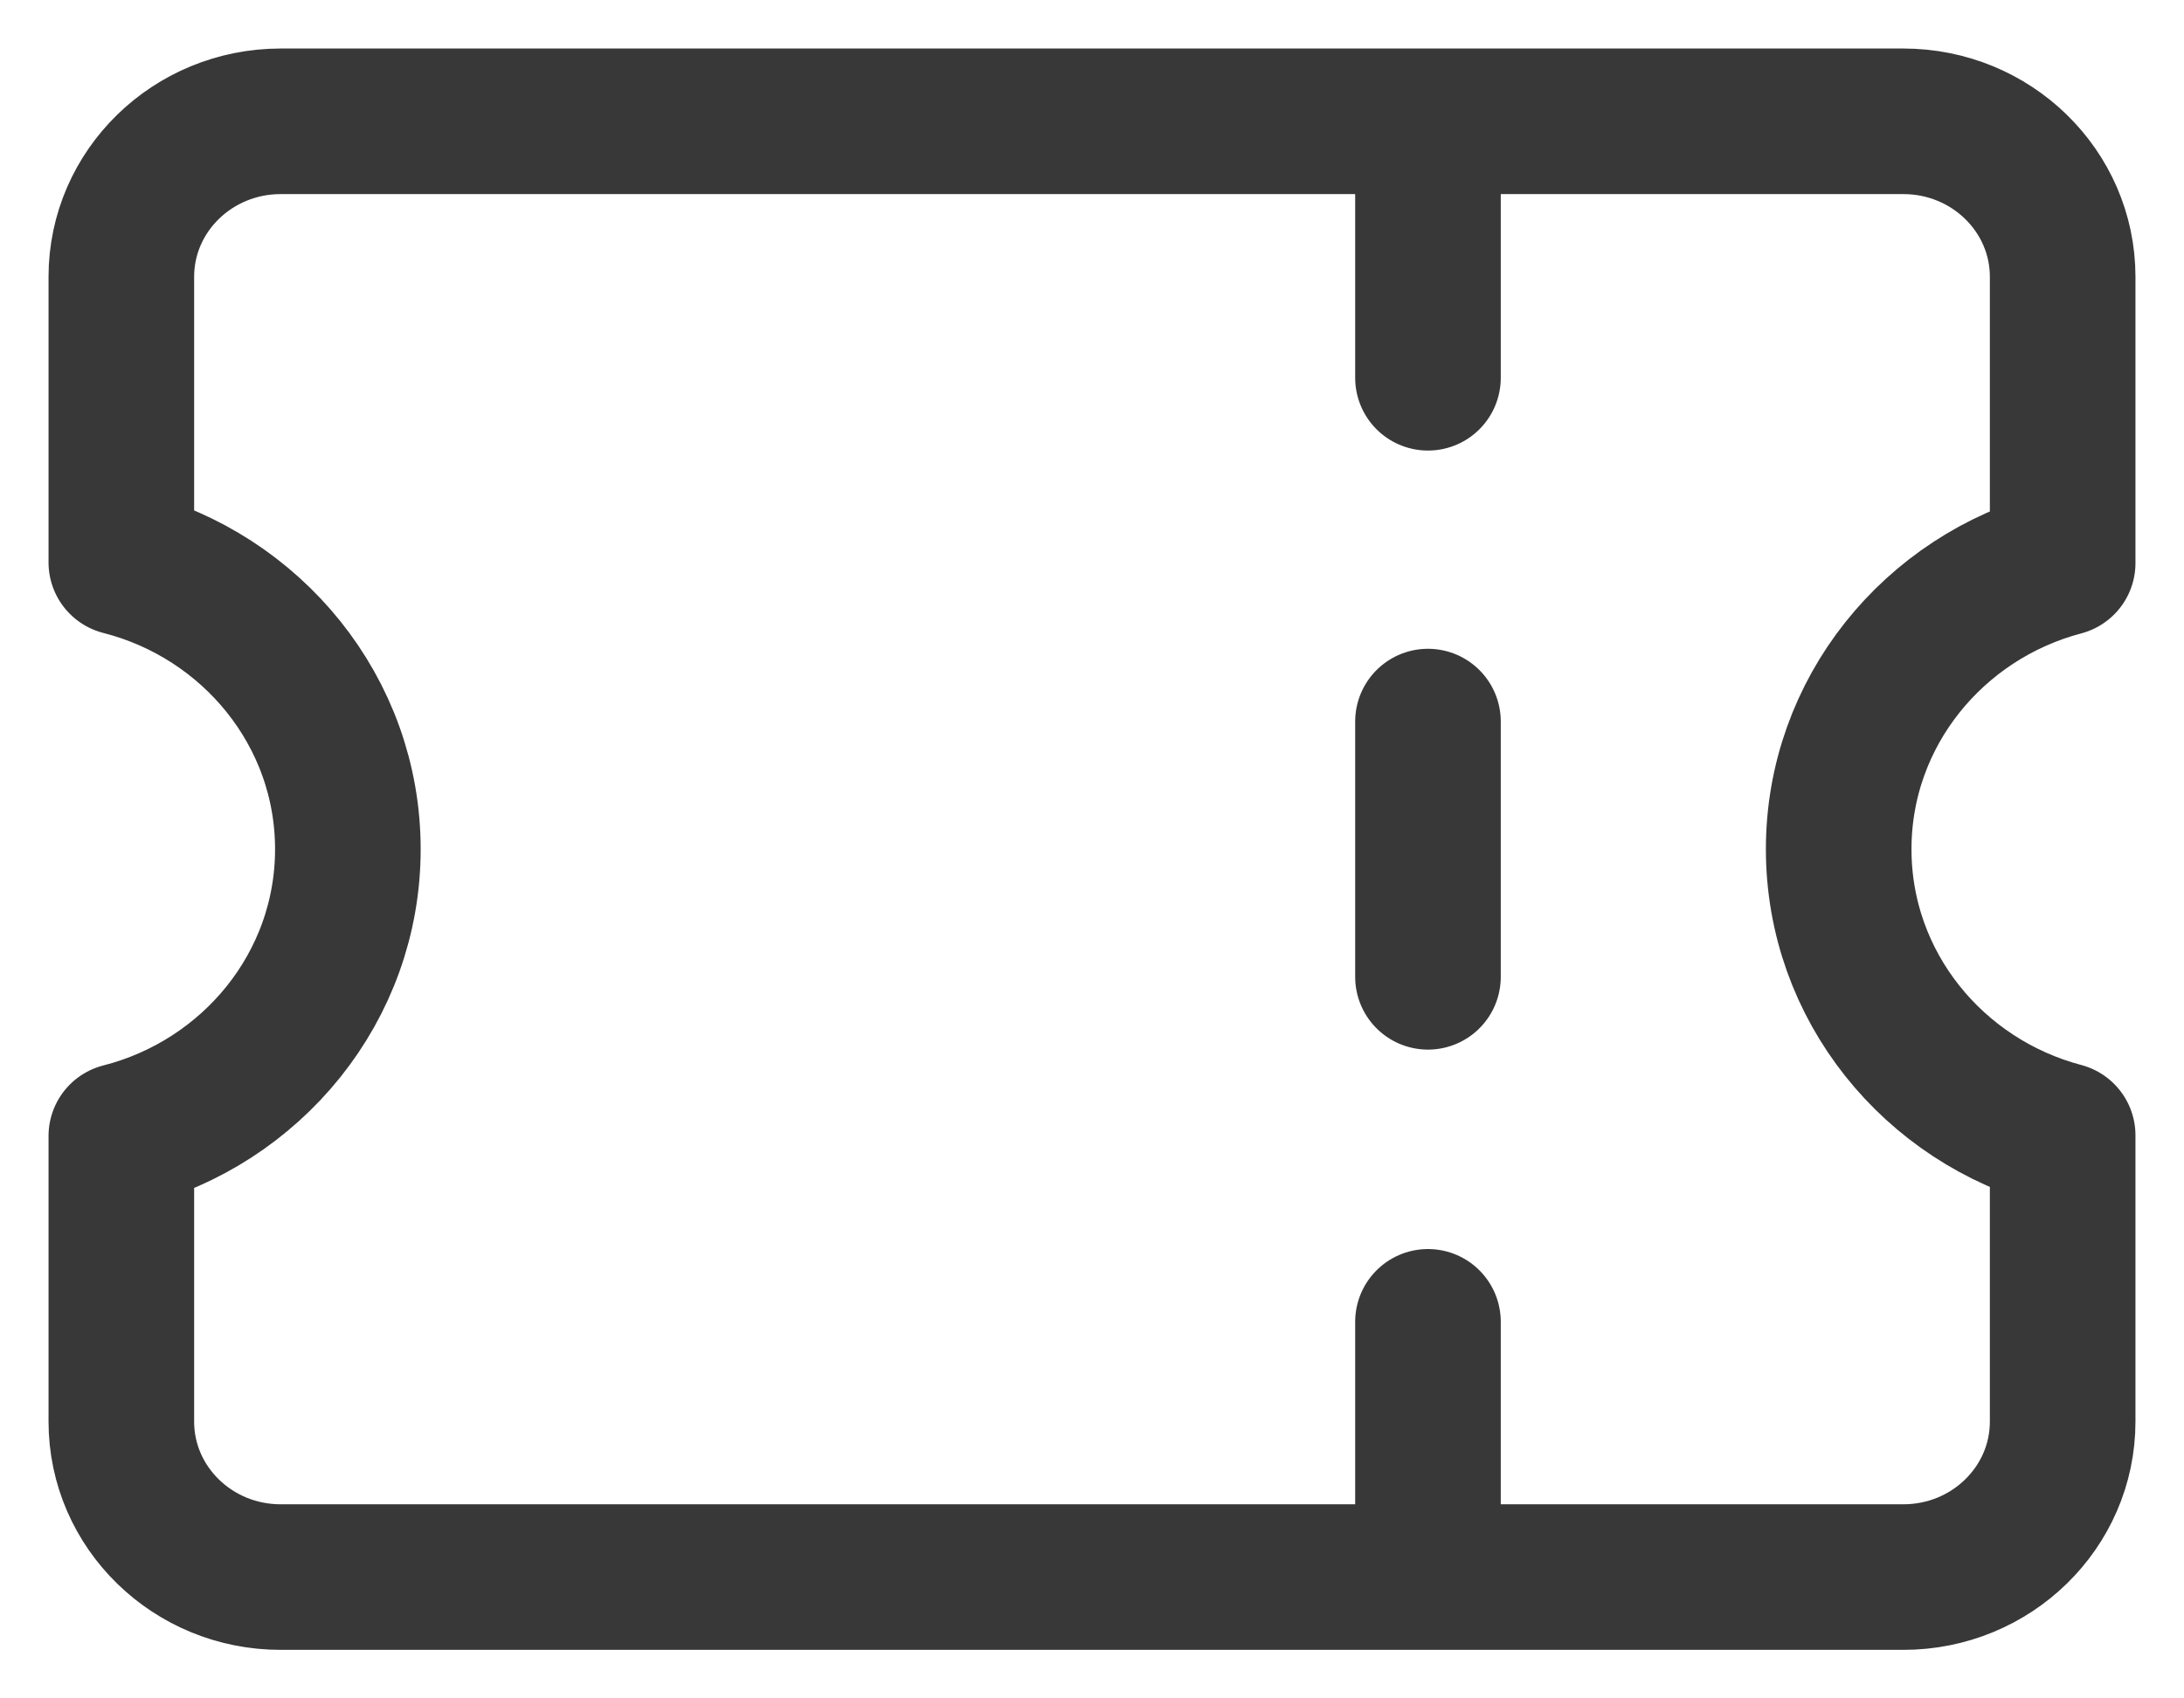<svg width="18" height="14" viewBox="0 0 18 14" fill="none" xmlns="http://www.w3.org/2000/svg">
<path d="M11.769 1.01V3.114M11.769 5.948V8.052M11.769 10.896V13M1 11.718C1 12.426 1.588 13 2.313 13H15.687C16.412 13 17 12.426 17 11.718V9.359C15.936 9.078 15.154 8.128 15.154 7C15.154 5.872 15.936 4.922 17 4.641V2.282C17 1.574 16.412 1 15.687 1H2.313C1.588 1 1 1.574 1 2.282V4.636C2.074 4.91 2.867 5.865 2.867 7C2.867 8.135 2.074 9.09 1 9.364V11.718Z" stroke="#070707" stroke-opacity="0.8" stroke-width="1.2" stroke-linecap="round" stroke-linejoin="round"/>
</svg>
